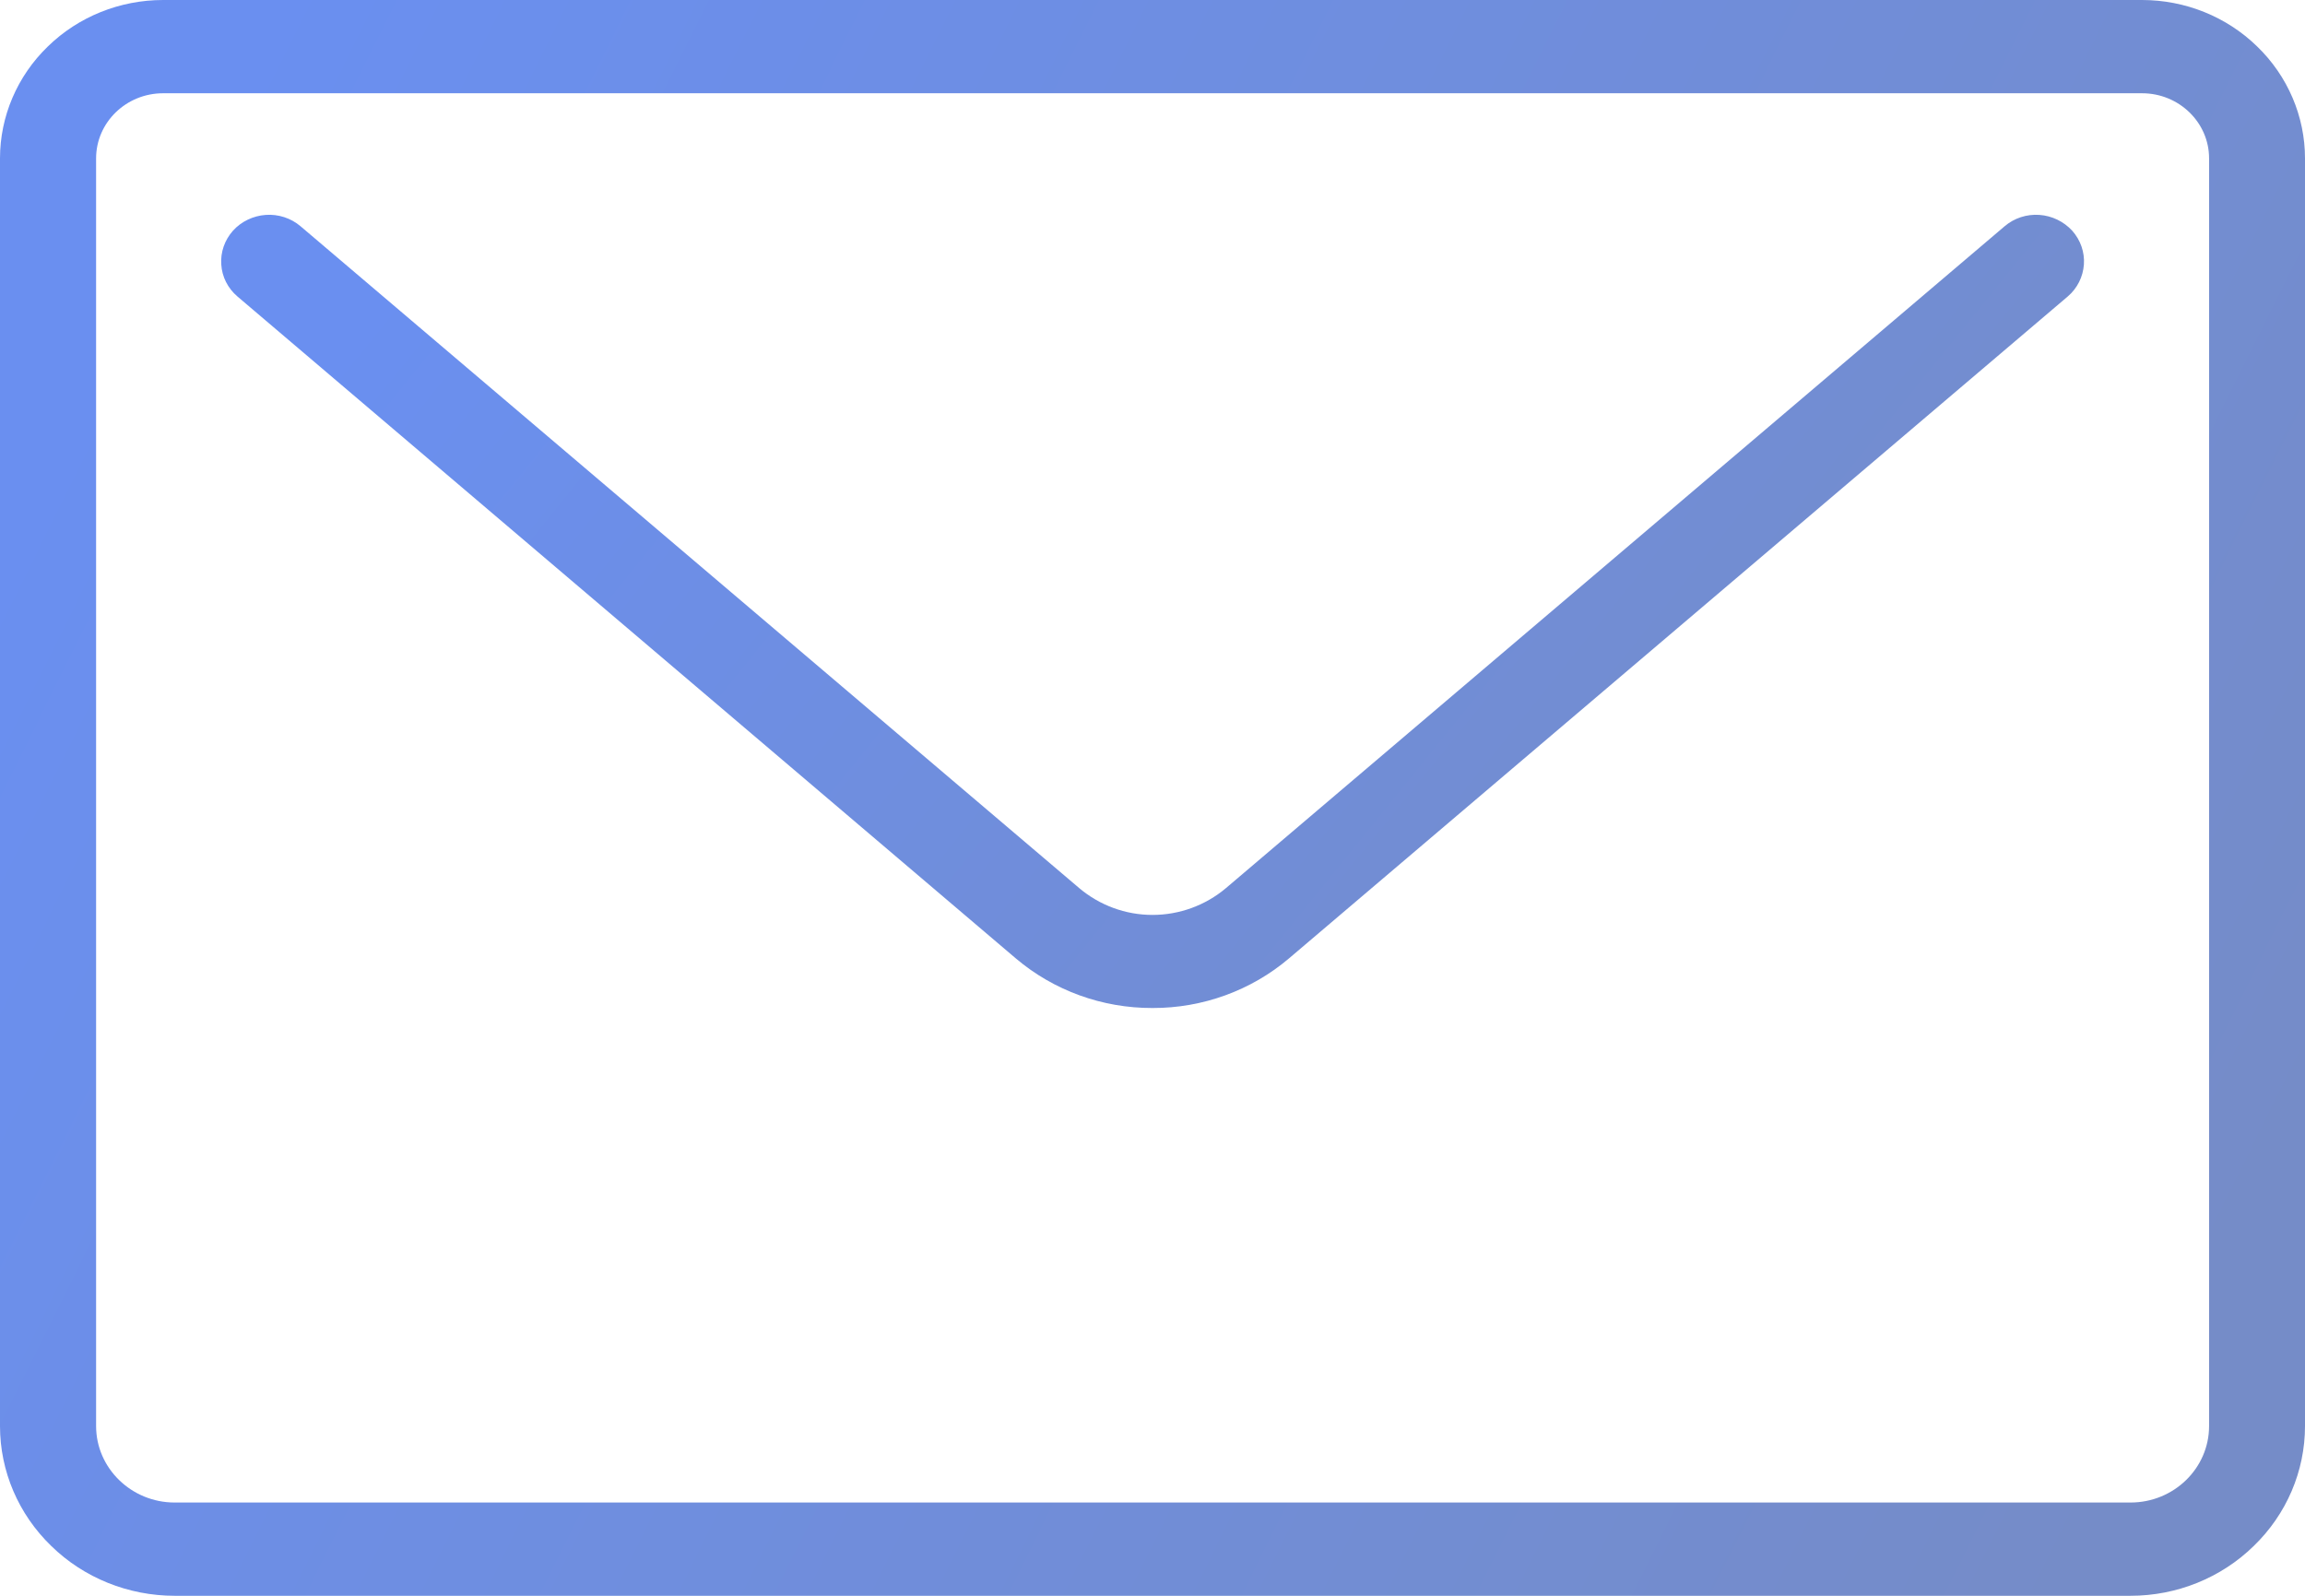 <?xml version="1.0" encoding="UTF-8"?> <svg xmlns="http://www.w3.org/2000/svg" width="13" height="9" viewBox="0 0 13 9" fill="none"> <path d="M12.016 9H0.985C0.724 9 0.473 8.899 0.289 8.719C0.104 8.54 0 8.297 0 8.043V0.893C0 0.657 0.097 0.429 0.27 0.262C0.442 0.094 0.676 0 0.92 0H12.081C12.324 0 12.558 0.094 12.73 0.262C12.903 0.429 13 0.657 13 0.893V8.043C13 8.297 12.896 8.54 12.711 8.719C12.527 8.899 12.277 9 12.016 9ZM0.92 0.526C0.711 0.526 0.542 0.691 0.542 0.893V8.043C0.542 8.28 0.741 8.474 0.985 8.474H12.016C12.26 8.474 12.459 8.281 12.459 8.043V0.893C12.459 0.691 12.29 0.526 12.081 0.526L0.92 0.526Z" fill="url(#paint0_linear_128_16)"></path> <path d="M6.5 5.685C6.217 5.686 5.944 5.587 5.73 5.406L1.339 1.672C1.285 1.626 1.252 1.561 1.248 1.492C1.243 1.422 1.267 1.354 1.314 1.301C1.361 1.249 1.428 1.217 1.499 1.212C1.57 1.207 1.641 1.23 1.695 1.276L6.087 5.009C6.202 5.106 6.348 5.16 6.5 5.16C6.652 5.16 6.799 5.106 6.914 5.009L11.306 1.276C11.36 1.23 11.43 1.207 11.502 1.212C11.573 1.217 11.639 1.249 11.687 1.301C11.734 1.354 11.758 1.422 11.753 1.492C11.748 1.561 11.716 1.626 11.662 1.672L7.27 5.405C7.057 5.586 6.783 5.686 6.5 5.685Z" fill="url(#paint1_linear_128_16)"></path> <defs> <linearGradient id="paint0_linear_128_16" x1="1.573" y1="-5.17113e-07" x2="13.221" y2="5.795" gradientUnits="userSpaceOnUse"> <stop stop-color="#6A8FF0"></stop> <stop offset="1" stop-color="#758CC8"></stop> </linearGradient> <linearGradient id="paint1_linear_128_16" x1="2.518" y1="1.211" x2="9.617" y2="6.954" gradientUnits="userSpaceOnUse"> <stop stop-color="#6A8FF0"></stop> <stop offset="1" stop-color="#758CC8"></stop> </linearGradient> </defs> </svg> 